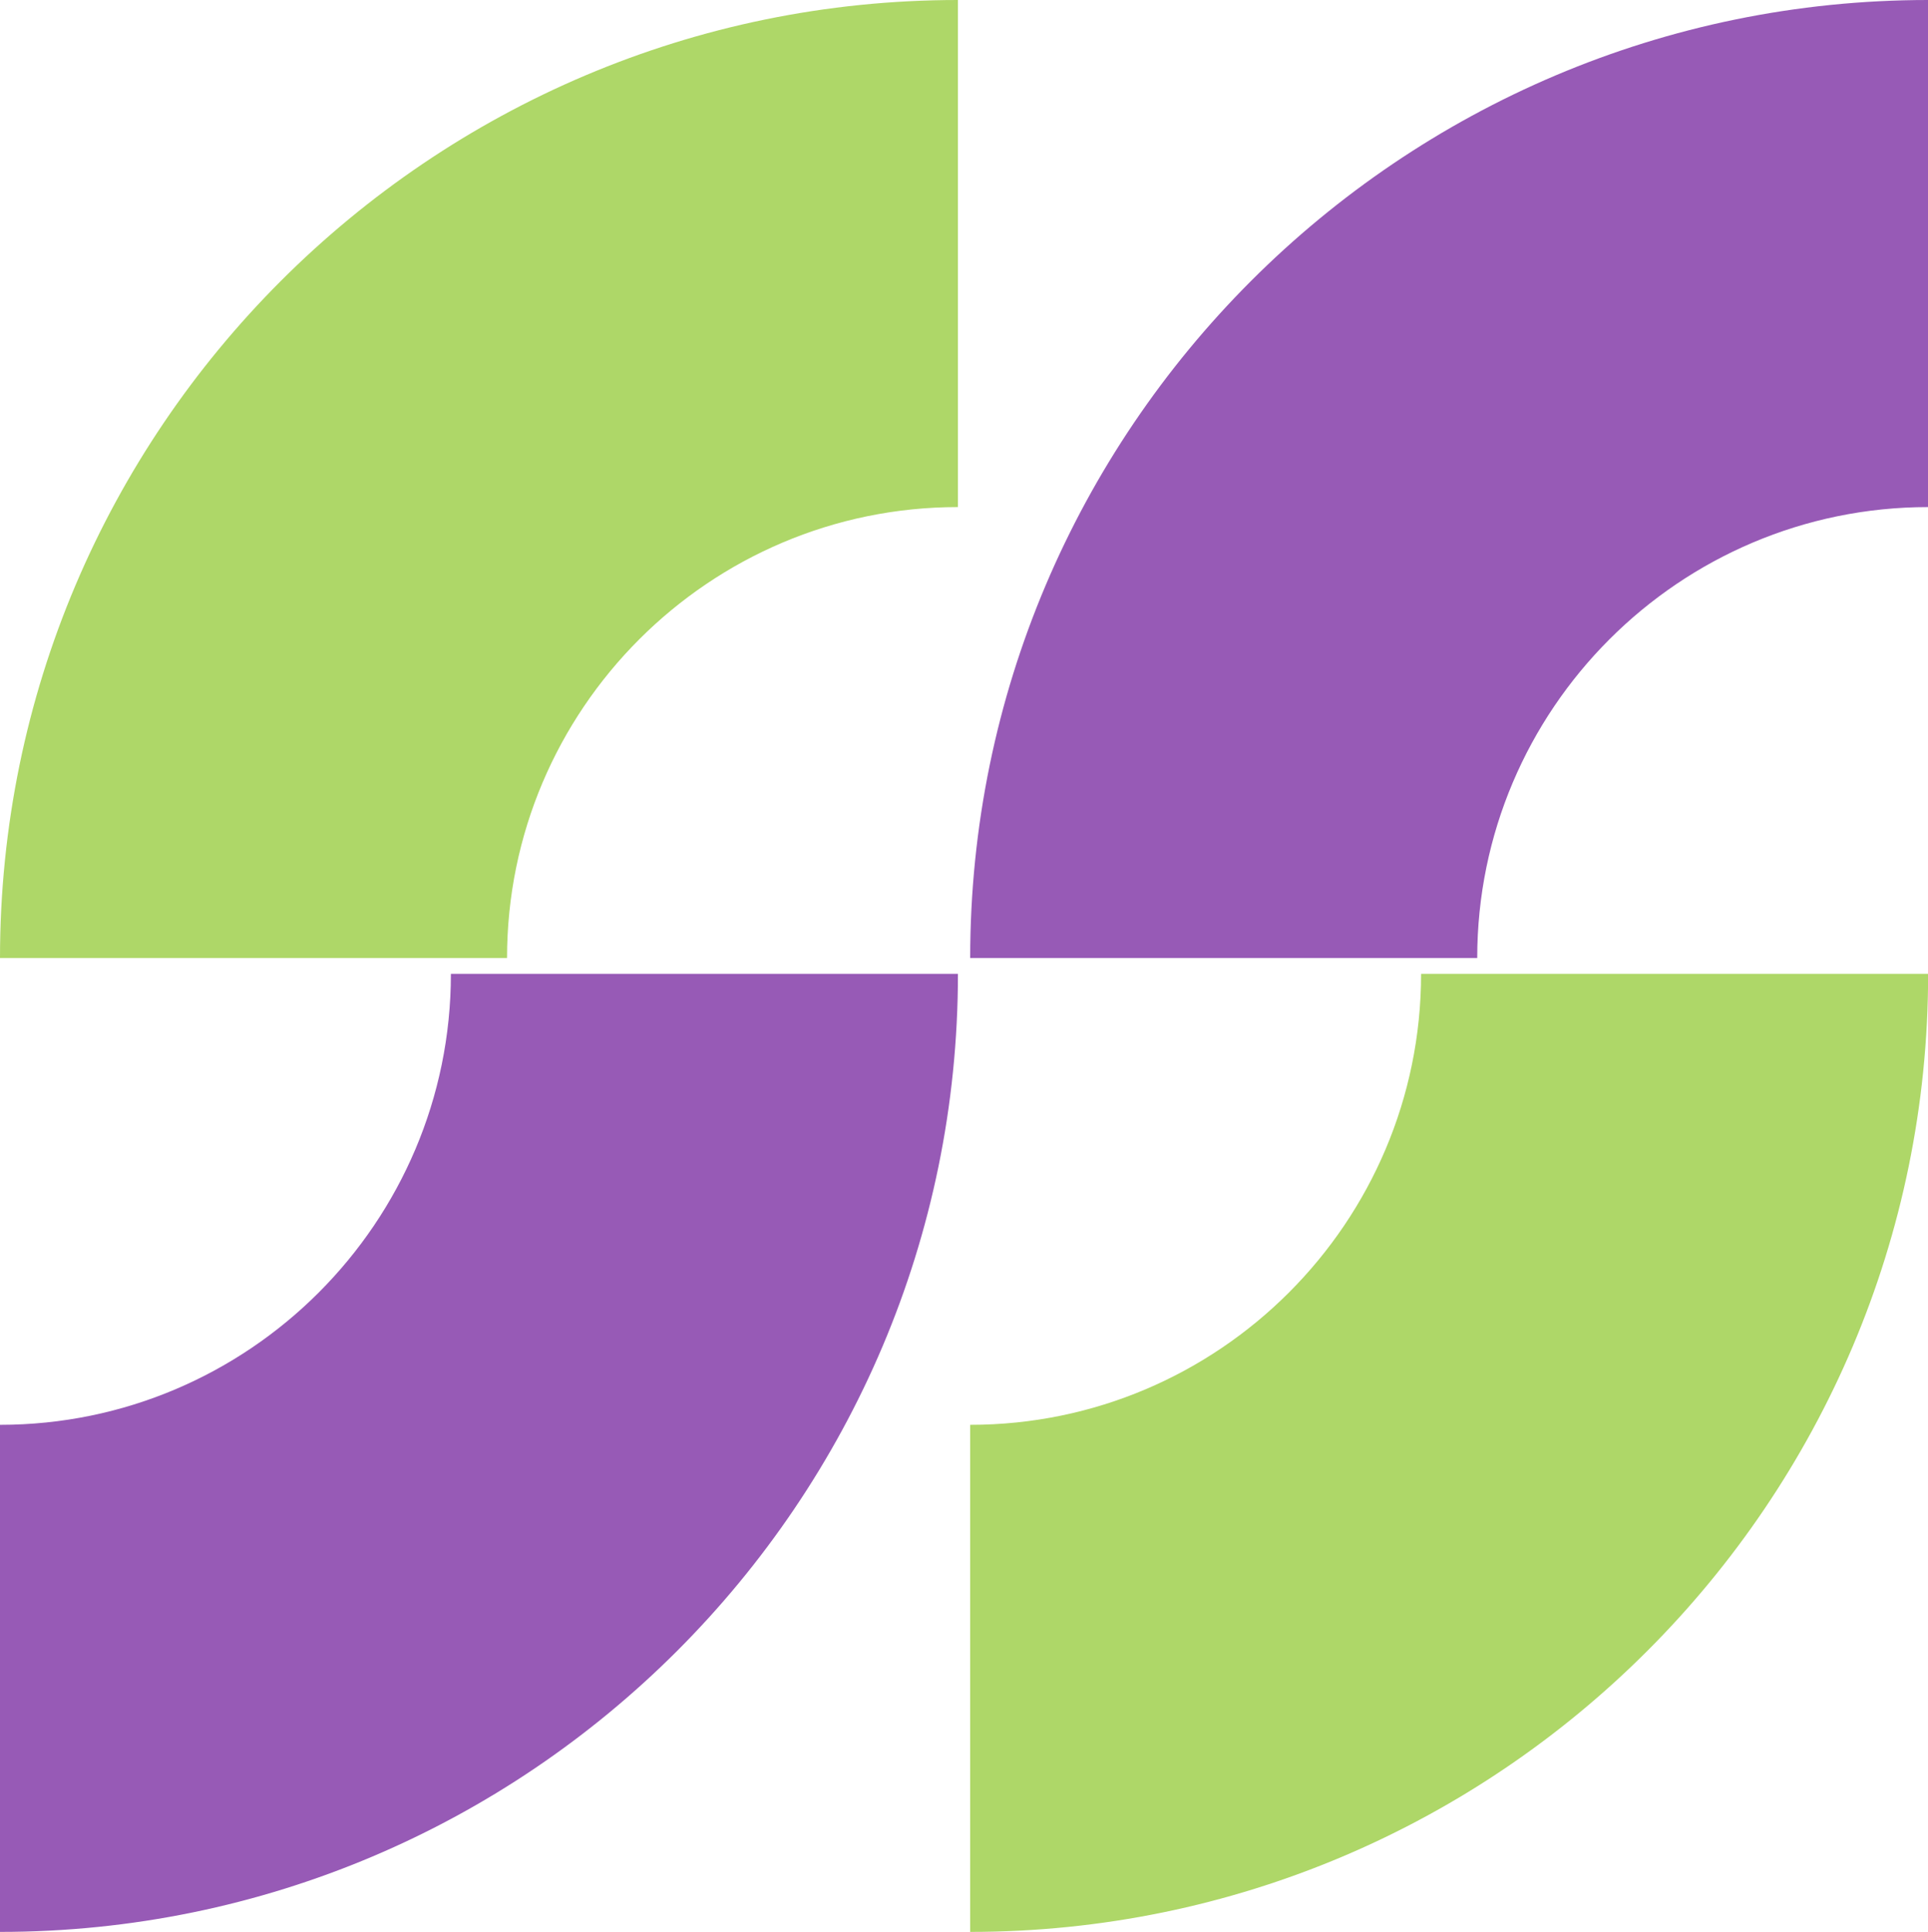 <?xml version="1.0" encoding="UTF-8" standalone="no"?><svg xmlns="http://www.w3.org/2000/svg" xmlns:xlink="http://www.w3.org/1999/xlink" fill="#000000" height="462.9" preserveAspectRatio="xMidYMid meet" version="1" viewBox="0.0 0.0 462.0 462.9" width="462" zoomAndPan="magnify"><g id="change1_1"><path d="M462.03,233.346c0,126.58-102.975,229.555-229.548,229.555v-121.5 c59.578,0,108.048-48.477,108.048-108.055H462.03z M0,229.555h121.5c0-59.578,48.469-108.055,108.048-108.055V0 C102.975,0,0,102.975,0,229.555z" fill="#aed768"/></g><g id="change2_1"><path d="M462.03,0v121.5c-59.578,0-108.048,48.477-108.048,108.055h-121.5 C232.482,102.975,335.457,0,462.03,0z M0,341.401v121.5c126.572,0,229.548-102.975,229.548-229.555h-121.5 C108.048,292.924,59.578,341.401,0,341.401z" fill="#975ab6"/></g></svg>